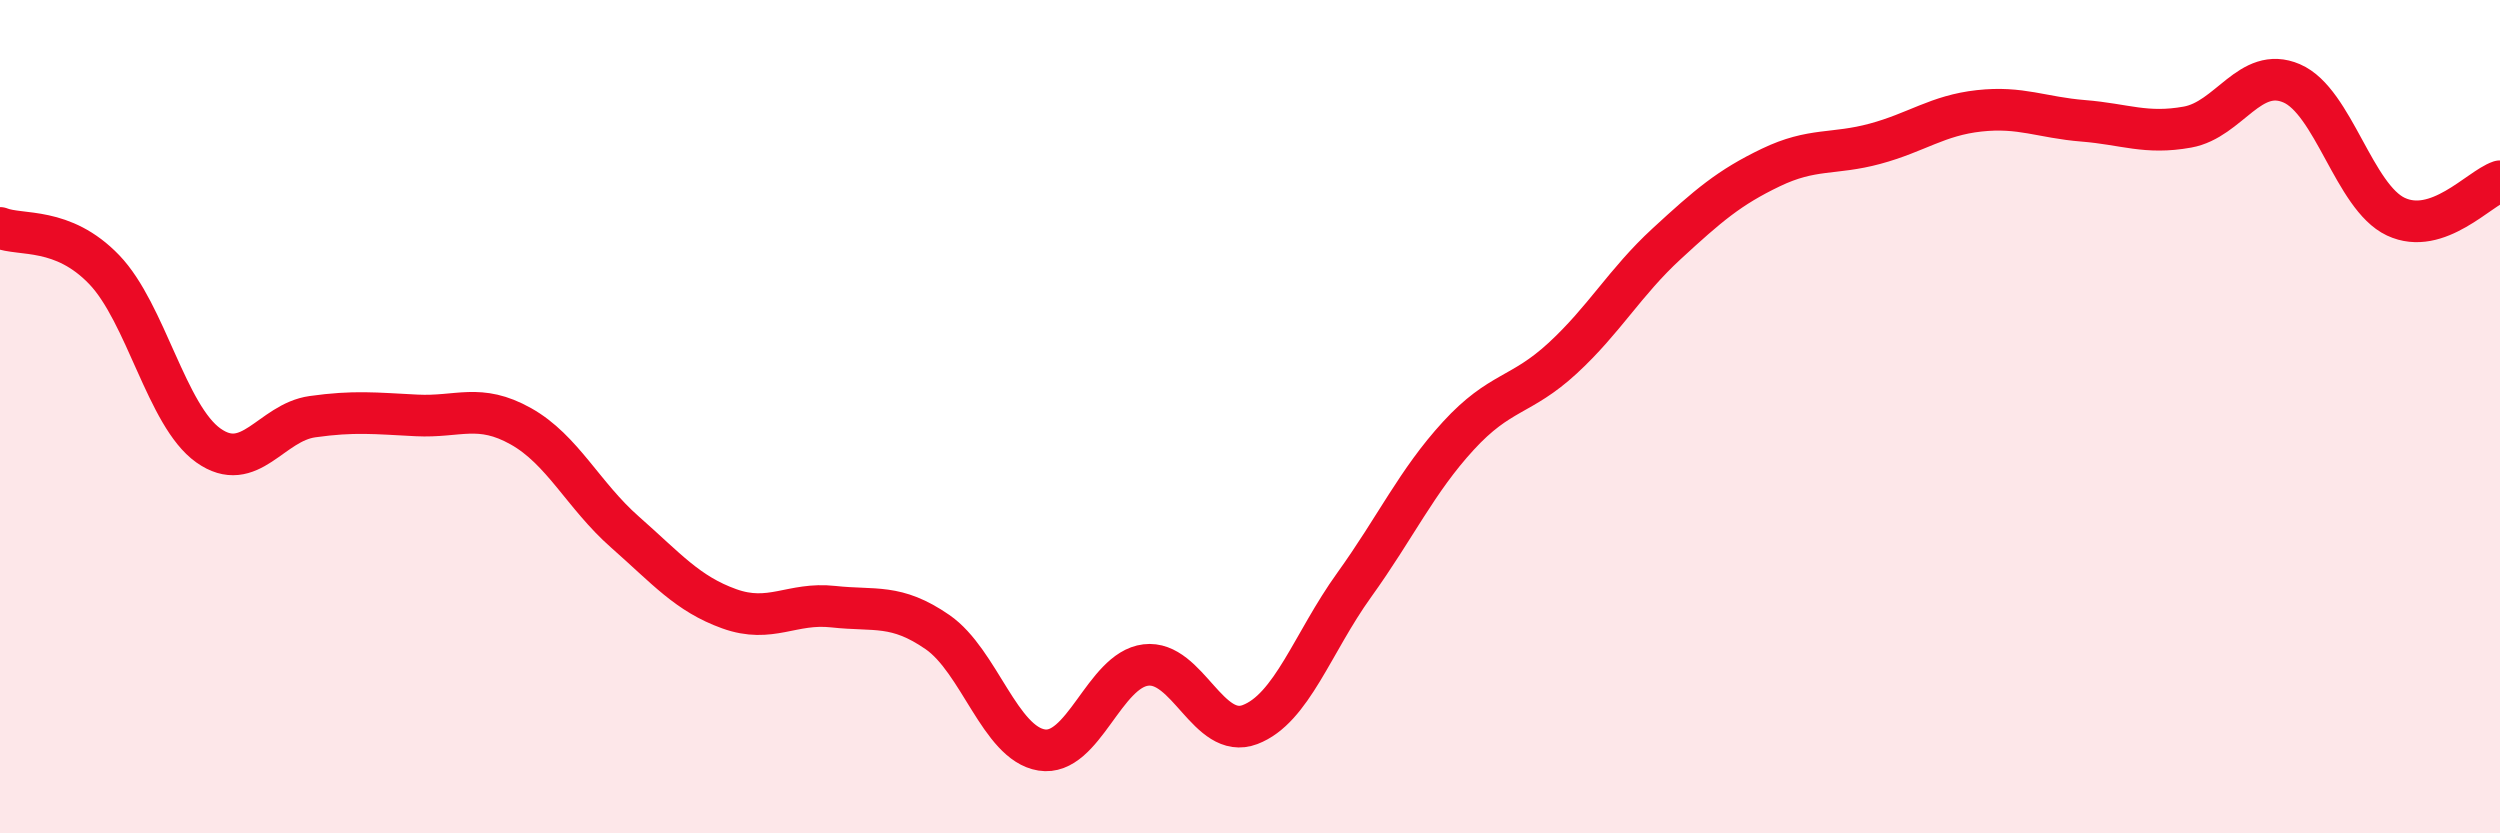 
    <svg width="60" height="20" viewBox="0 0 60 20" xmlns="http://www.w3.org/2000/svg">
      <path
        d="M 0,5.47 C 0.5,5.67 1.5,5.43 2.5,6.47 C 3.5,7.51 4,9.98 5,10.69 C 6,11.4 6.5,10.14 7.5,10 C 8.5,9.86 9,9.92 10,9.97 C 11,10.02 11.5,9.67 12.5,10.23 C 13.5,10.79 14,11.89 15,12.77 C 16,13.65 16.5,14.25 17.5,14.61 C 18.5,14.97 19,14.45 20,14.56 C 21,14.67 21.5,14.48 22.5,15.17 C 23.5,15.86 24,17.84 25,18 C 26,18.16 26.5,16.08 27.5,15.96 C 28.5,15.84 29,17.77 30,17.39 C 31,17.01 31.5,15.43 32.5,14.04 C 33.5,12.65 34,11.55 35,10.46 C 36,9.37 36.5,9.52 37.5,8.6 C 38.5,7.68 39,6.77 40,5.85 C 41,4.93 41.5,4.5 42.5,4.02 C 43.5,3.54 44,3.72 45,3.45 C 46,3.18 46.5,2.77 47.5,2.66 C 48.5,2.55 49,2.82 50,2.9 C 51,2.98 51.5,3.23 52.5,3.05 C 53.5,2.87 54,1.57 55,2 C 56,2.43 56.5,4.73 57.5,5.2 C 58.5,5.67 59.5,4.52 60,4.35L60 20L0 20Z"
        fill="#EB0A25"
        opacity="0.1"
        stroke-linecap="round"
        stroke-linejoin="round"
      />
      <path
        d="M 0,5.47 C 0.5,5.67 1.5,5.43 2.5,6.47 C 3.5,7.51 4,9.98 5,10.69 C 6,11.4 6.5,10.14 7.5,10 C 8.5,9.86 9,9.92 10,9.97 C 11,10.02 11.5,9.67 12.5,10.23 C 13.5,10.79 14,11.89 15,12.77 C 16,13.65 16.5,14.25 17.5,14.61 C 18.5,14.97 19,14.45 20,14.56 C 21,14.67 21.5,14.48 22.5,15.17 C 23.5,15.86 24,17.84 25,18 C 26,18.16 26.5,16.08 27.5,15.96 C 28.5,15.84 29,17.77 30,17.39 C 31,17.01 31.5,15.43 32.5,14.04 C 33.5,12.65 34,11.55 35,10.46 C 36,9.37 36.5,9.52 37.5,8.6 C 38.5,7.68 39,6.77 40,5.85 C 41,4.93 41.5,4.5 42.5,4.02 C 43.5,3.54 44,3.72 45,3.45 C 46,3.18 46.5,2.77 47.5,2.66 C 48.5,2.55 49,2.82 50,2.9 C 51,2.98 51.5,3.23 52.5,3.05 C 53.5,2.87 54,1.57 55,2 C 56,2.43 56.5,4.73 57.5,5.2 C 58.5,5.67 59.5,4.52 60,4.35"
        stroke="#EB0A25"
        stroke-width="1"
        fill="none"
        stroke-linecap="round"
        stroke-linejoin="round"
      />
    </svg>
  